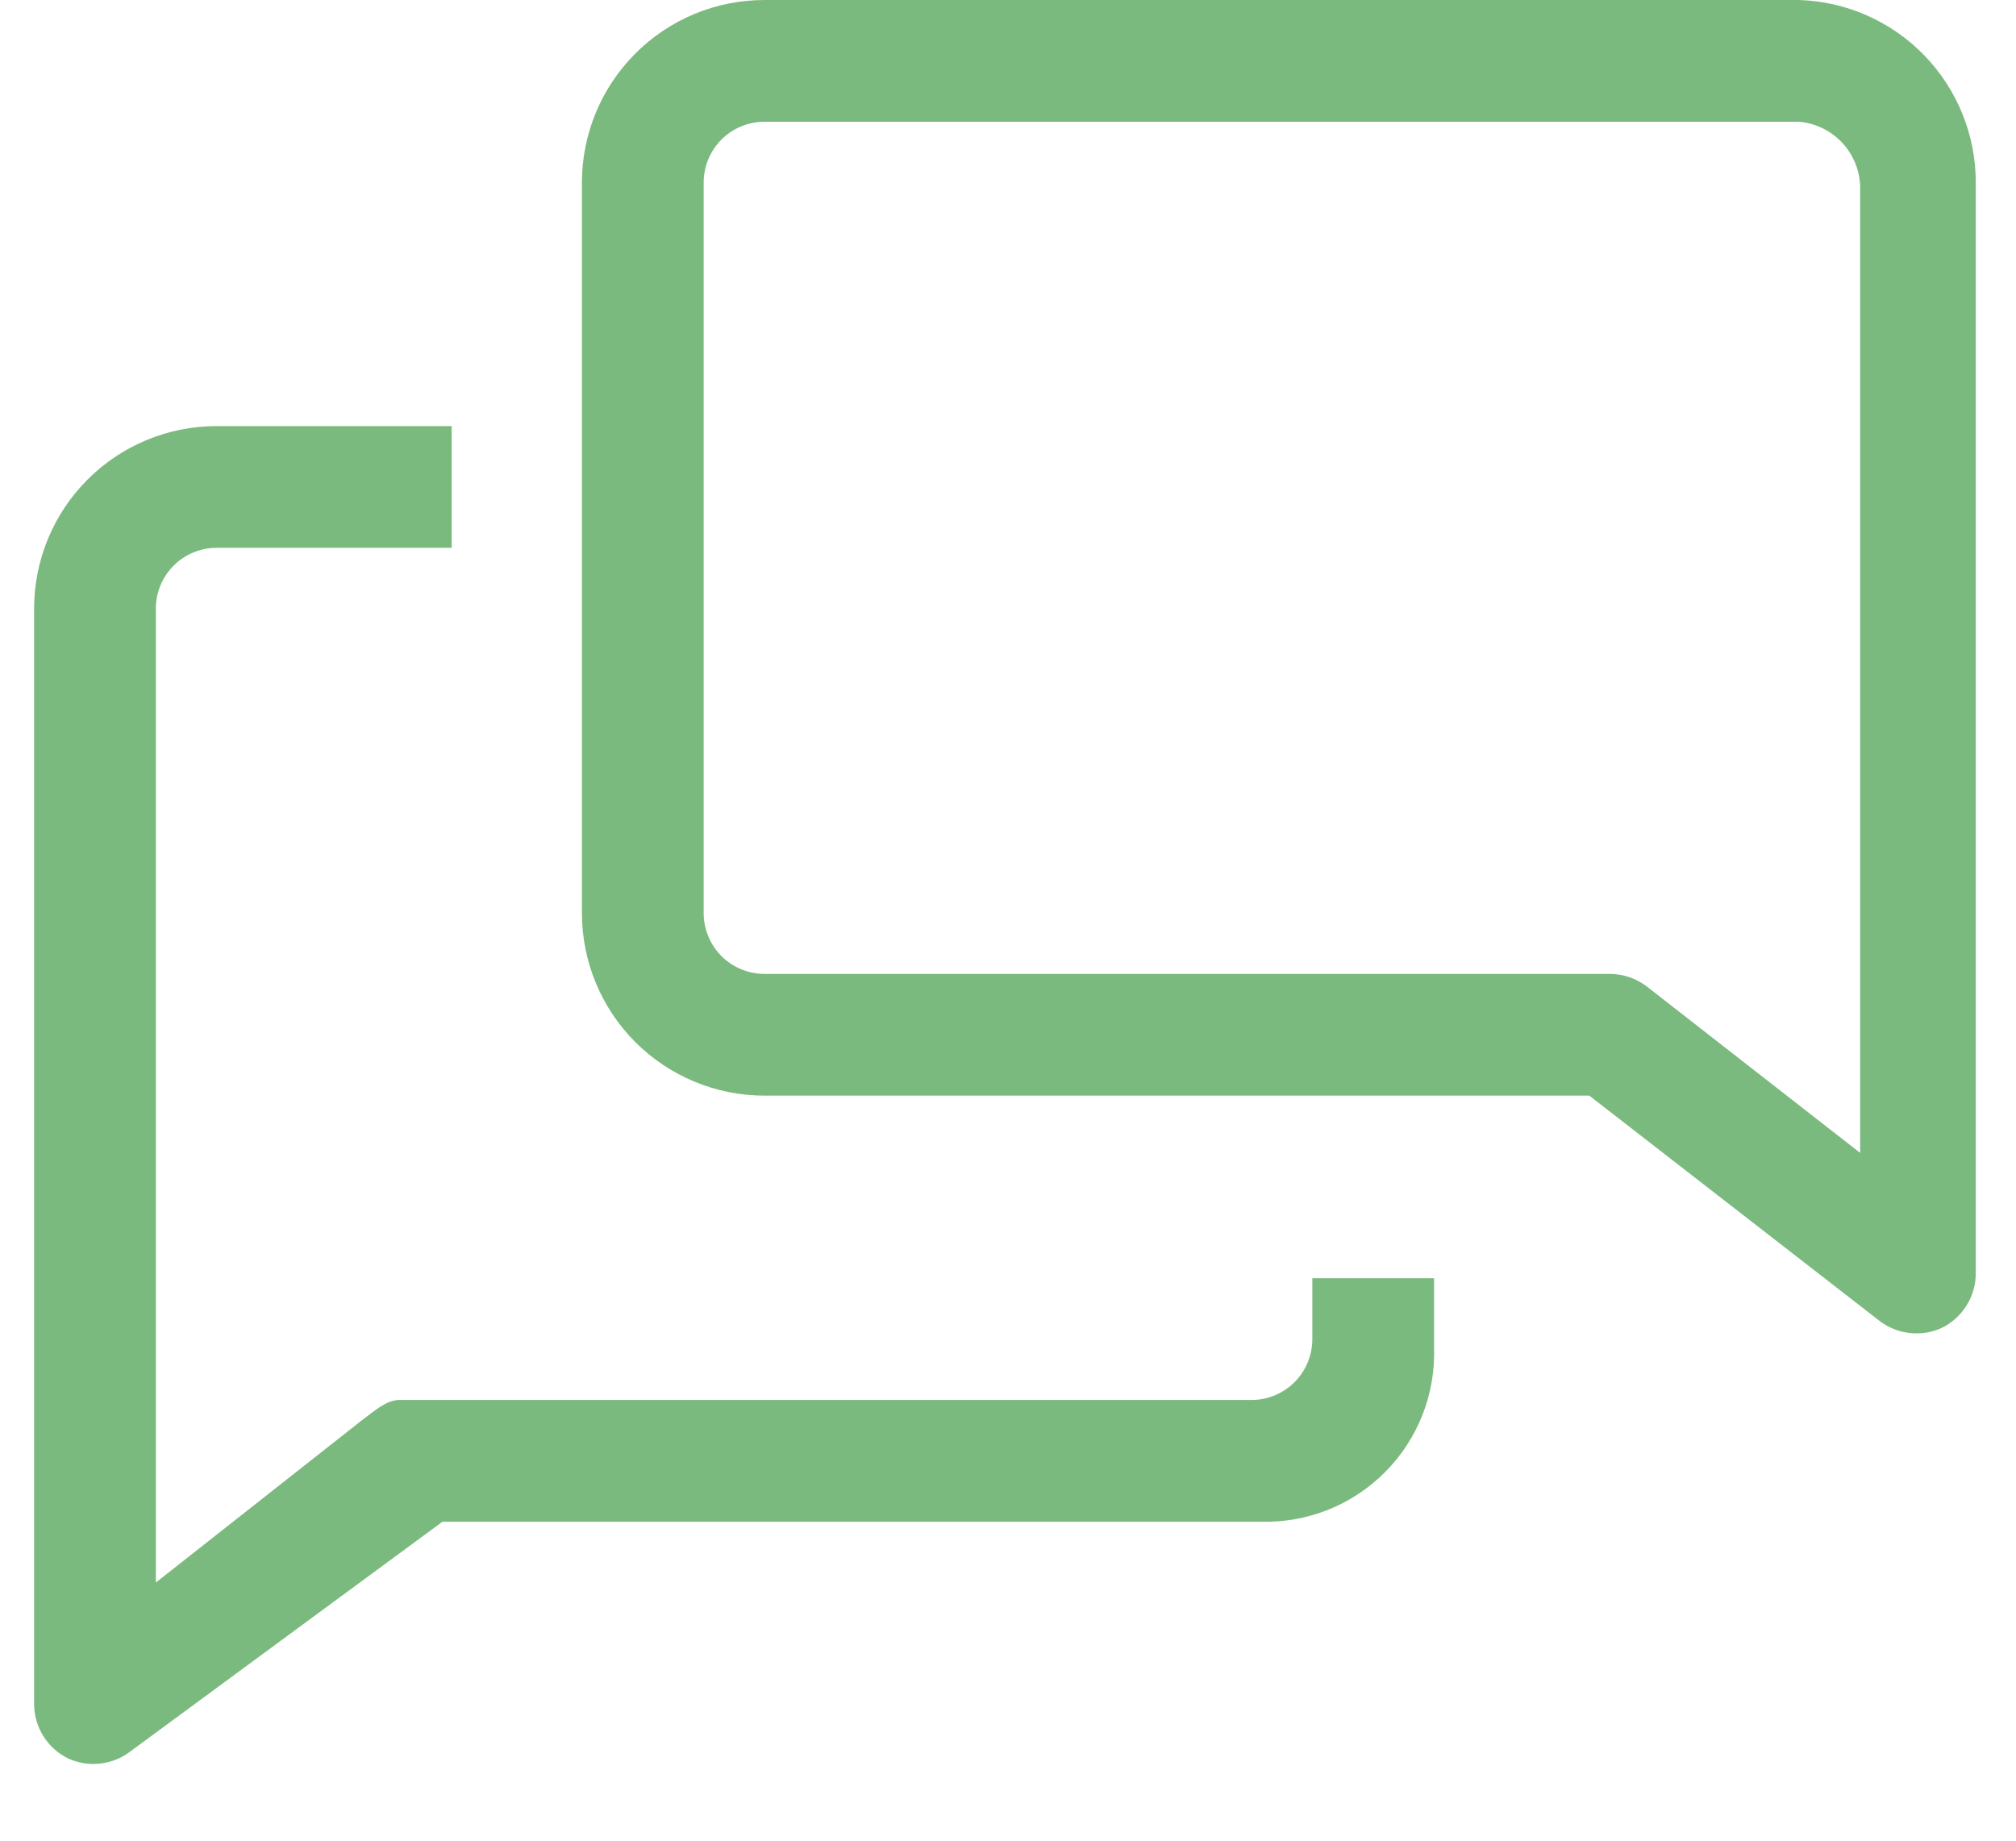 <svg width="23" height="21" viewBox="0 0 23 21" fill="none" xmlns="http://www.w3.org/2000/svg">
<path d="M14.972 15.277C14.972 15.462 14.899 15.638 14.769 15.769C14.638 15.899 14.462 15.972 14.278 15.972H4.555C4.403 15.972 4.257 16.111 4.132 16.201L1.778 18.055V6.944C1.778 6.76 1.851 6.583 1.981 6.453C2.111 6.323 2.288 6.25 2.472 6.25H5.153V4.861H2.472C1.919 4.861 1.39 5.08 0.999 5.471C0.608 5.862 0.389 6.392 0.389 6.944V19.444C0.39 19.573 0.427 19.699 0.495 19.808C0.564 19.918 0.662 20.006 0.778 20.062C0.889 20.113 1.012 20.133 1.134 20.121C1.256 20.109 1.373 20.065 1.472 19.993L5.048 17.361H14.382C14.645 17.369 14.907 17.322 15.152 17.225C15.396 17.127 15.618 16.98 15.803 16.794C15.989 16.607 16.134 16.384 16.23 16.139C16.326 15.893 16.37 15.631 16.361 15.368V14.583H14.972V15.277Z" fill="#7BBA7E"/>
<path d="M20.528 0H8.722C8.169 0 7.64 0.219 7.249 0.61C6.858 1.001 6.639 1.531 6.639 2.083V10.417C6.639 10.969 6.858 11.499 7.249 11.89C7.64 12.28 8.169 12.5 8.722 12.5H18.132L21.451 15.076C21.55 15.149 21.666 15.195 21.788 15.208C21.91 15.222 22.033 15.203 22.146 15.153C22.264 15.097 22.364 15.008 22.434 14.897C22.504 14.787 22.541 14.659 22.541 14.528V2.083C22.542 1.543 22.332 1.023 21.956 0.634C21.58 0.245 21.068 0.018 20.528 0ZM21.222 13.153L18.791 11.257C18.67 11.163 18.521 11.112 18.368 11.111H8.722C8.538 11.111 8.361 11.038 8.231 10.908C8.101 10.777 8.028 10.601 8.028 10.417V2.083C8.028 1.899 8.101 1.723 8.231 1.592C8.361 1.462 8.538 1.389 8.722 1.389H20.528C20.713 1.406 20.886 1.49 21.014 1.625C21.142 1.761 21.216 1.939 21.222 2.125V13.153Z" fill="#7BBA7E"/>
</svg>
